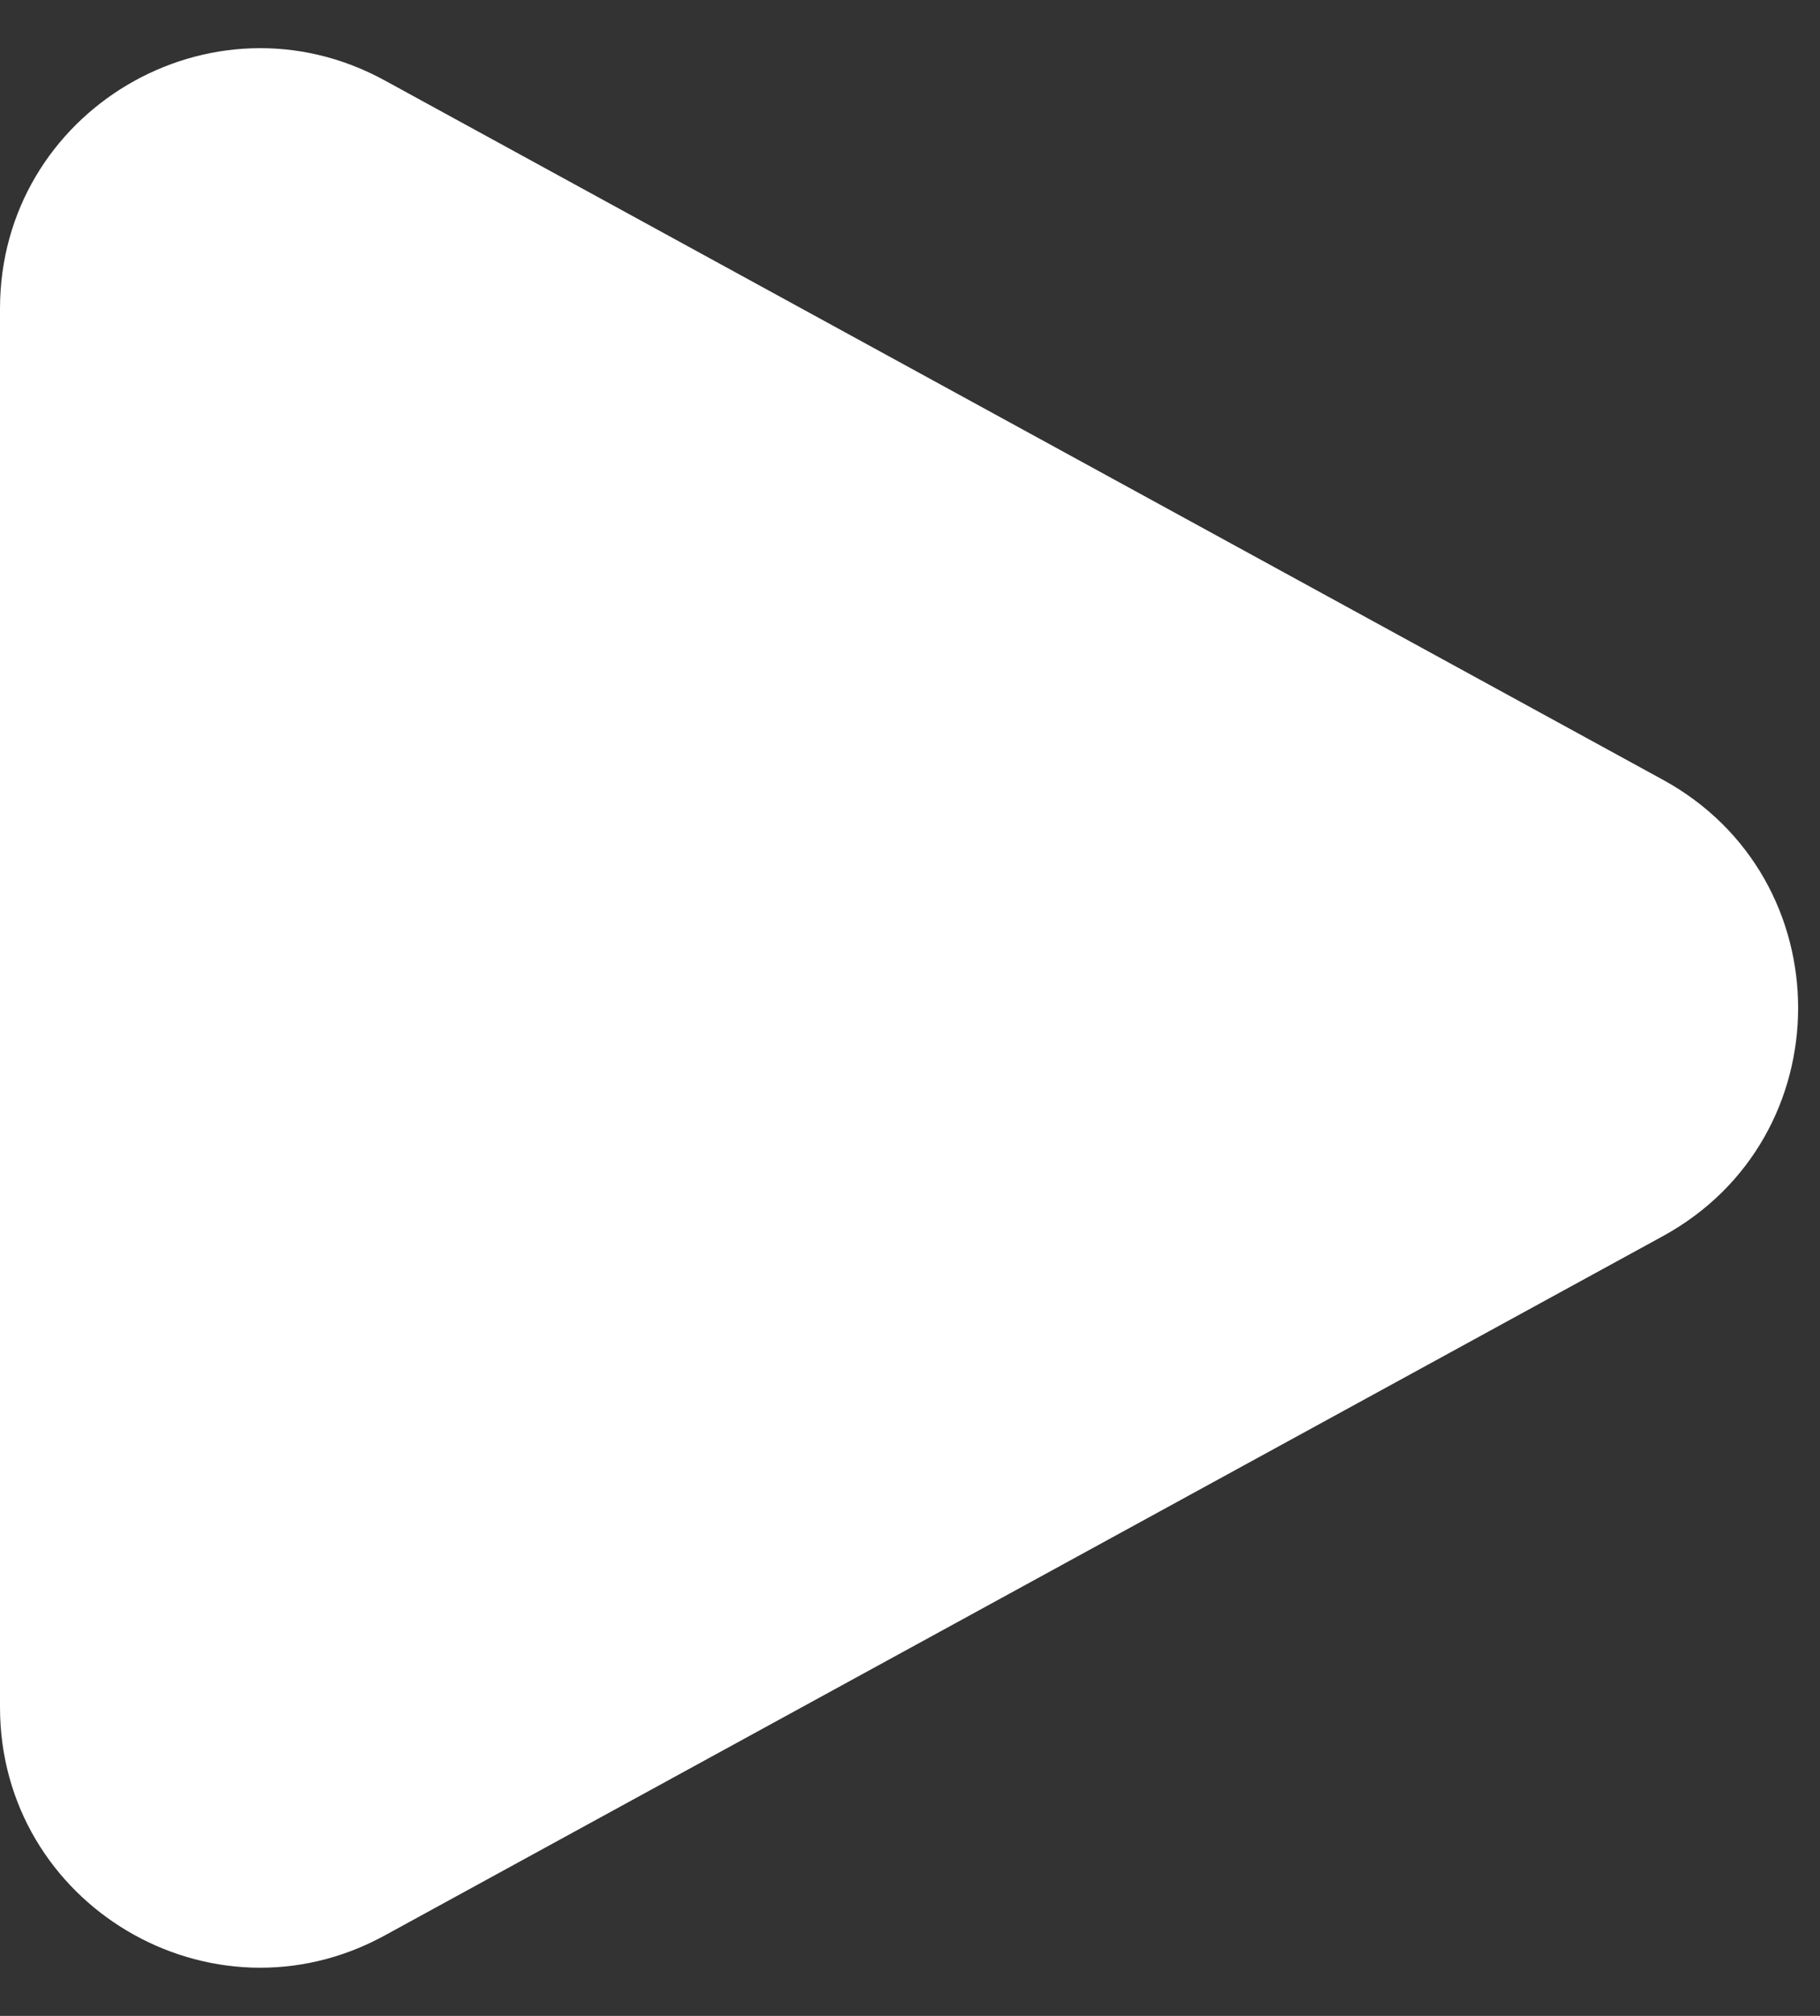<svg width="28" height="31" viewBox="0 0 28 31" fill="none" xmlns="http://www.w3.org/2000/svg">
<rect x="0" y="0" width="28" height="31" fill="#333333" stroke="none"/>
<path d="M25.583 11.991C28.357 13.508 28.357 17.492 25.583 19.009L5.919 29.763C3.254 31.221 1.71133e-07 29.292 3.11336e-07 26.253L1.30382e-06 4.747C1.44402e-06 1.708 3.254 -0.221 5.919 1.237L25.583 11.991Z" fill="white"/>
</svg>

